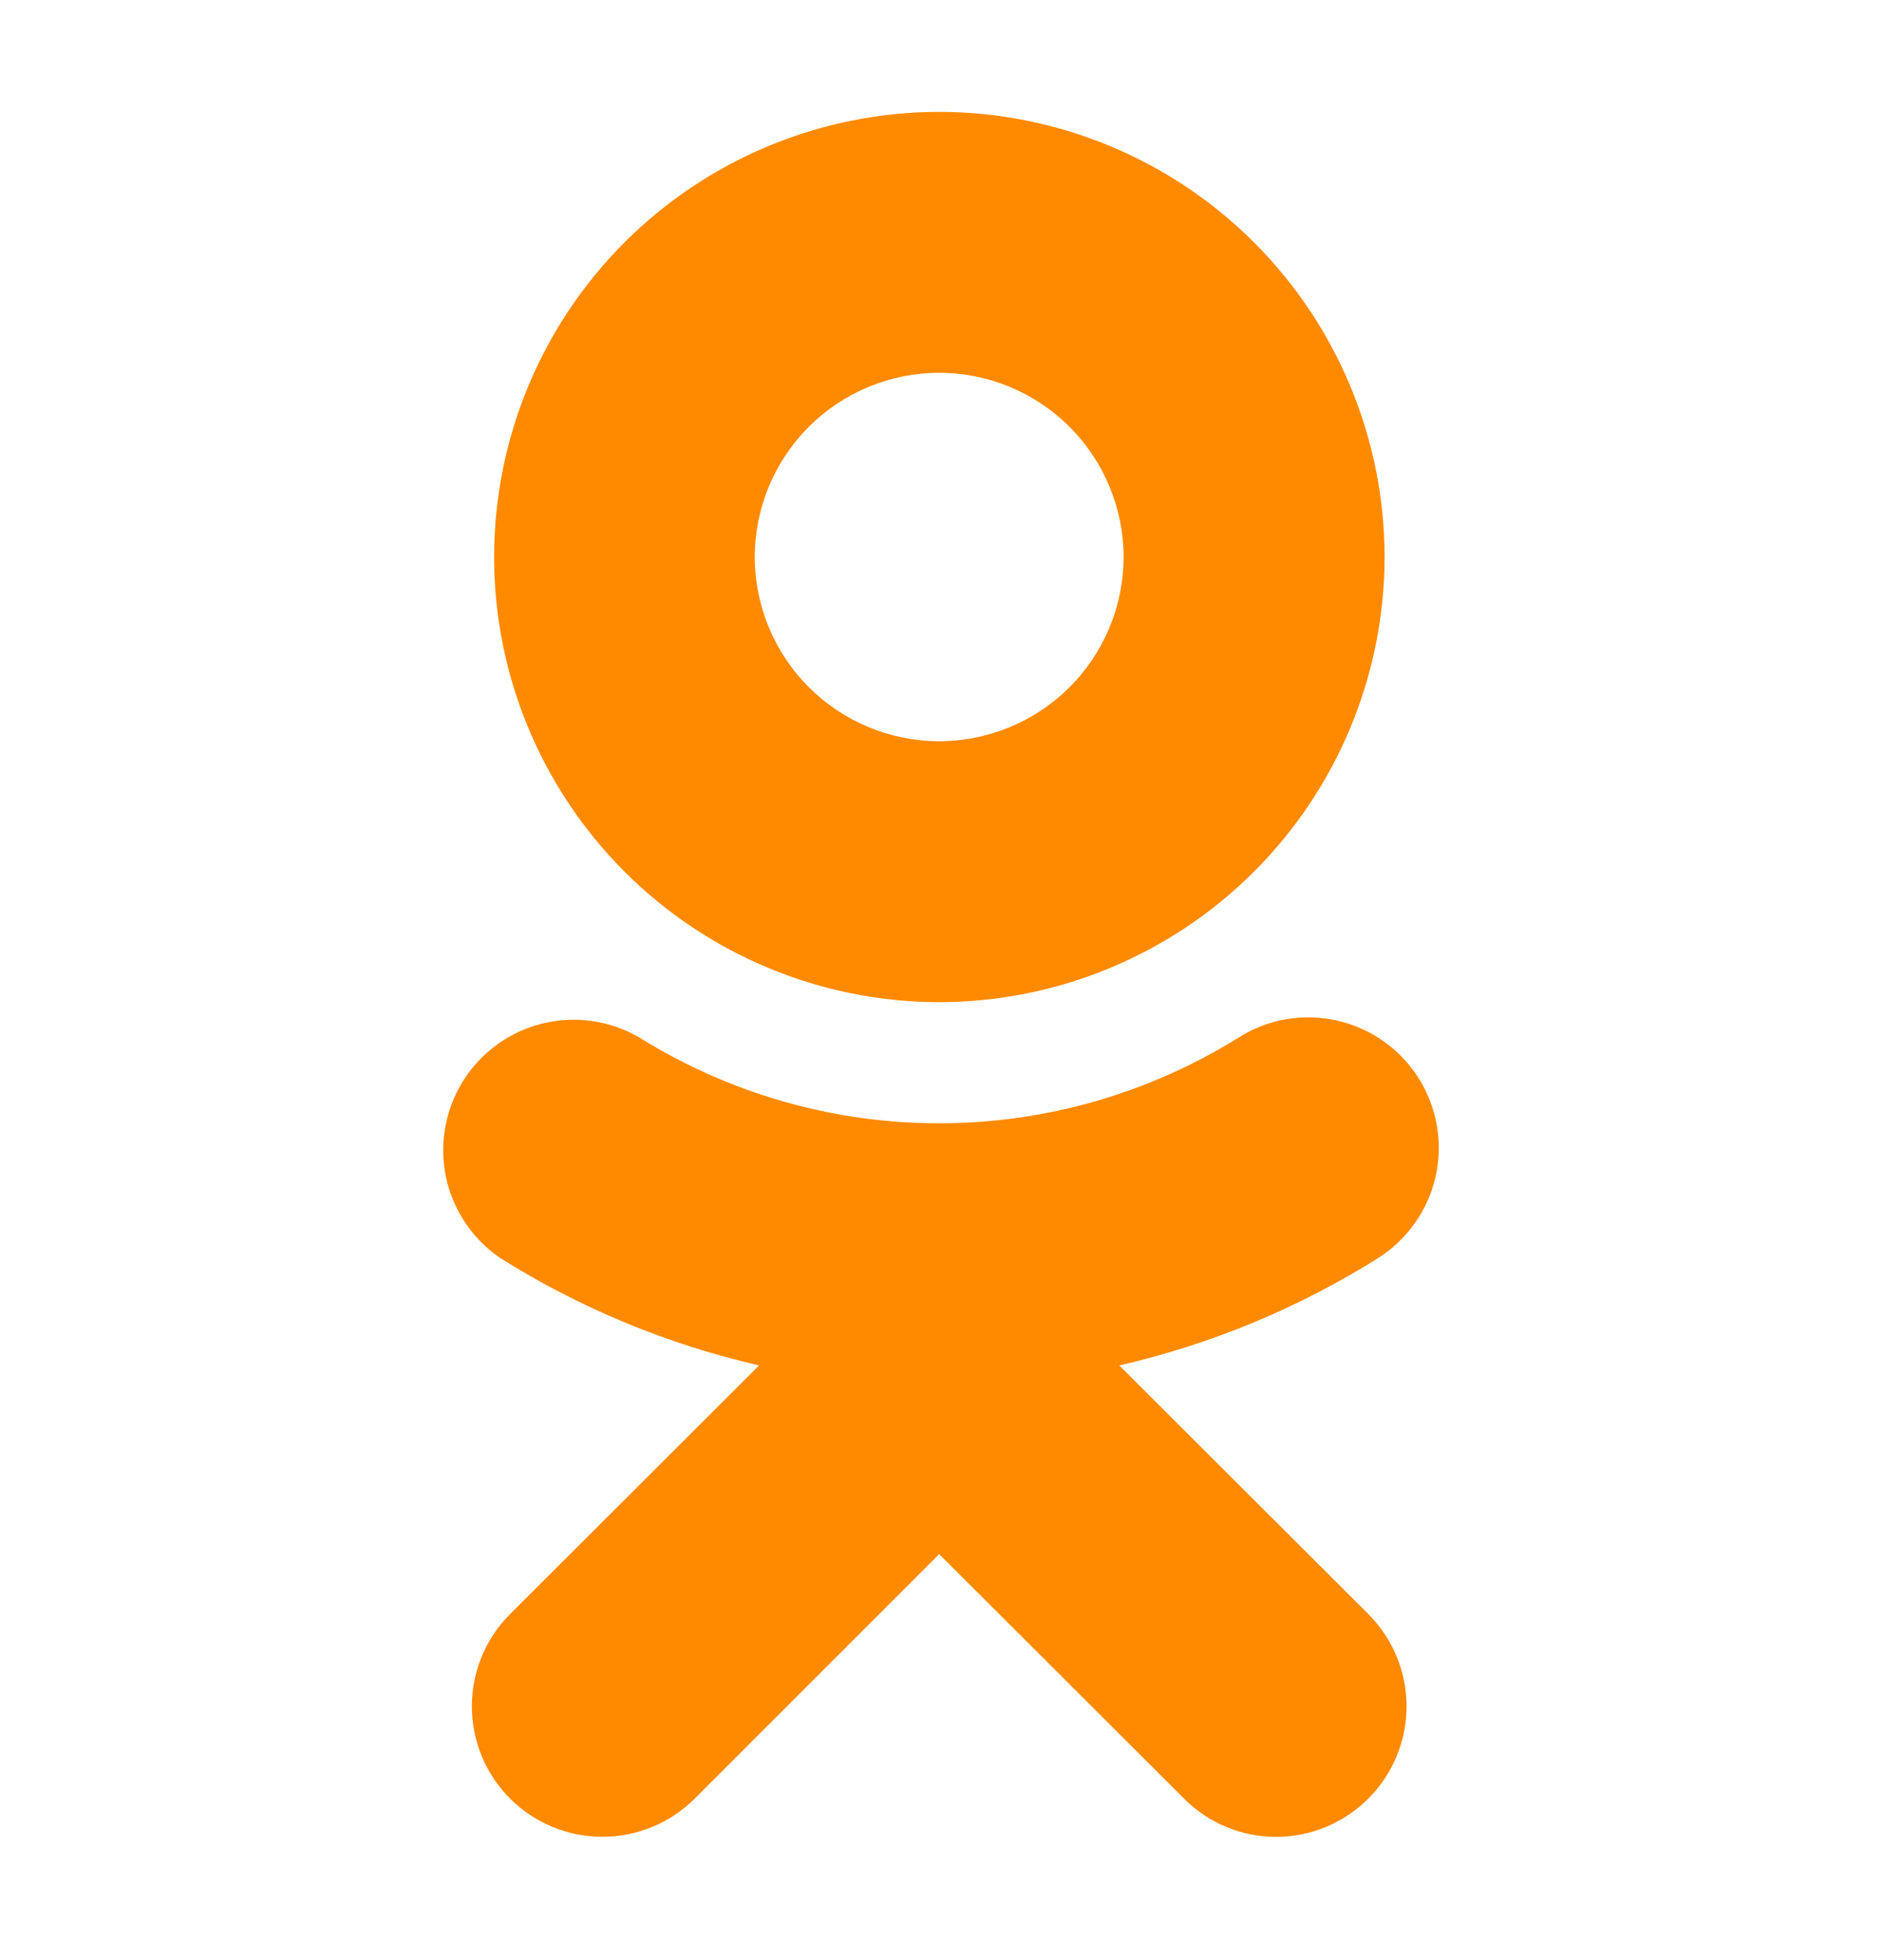 <svg width="24" height="25" viewBox="0 0 24 25" fill="none" xmlns="http://www.w3.org/2000/svg">
<path d="M11.977 4.755C12.601 4.755 13.198 5.003 13.639 5.444C14.08 5.885 14.328 6.483 14.329 7.107C14.327 7.729 14.079 8.326 13.638 8.766C13.197 9.206 12.6 9.453 11.977 9.454C11.354 9.453 10.757 9.206 10.316 8.766C9.875 8.326 9.627 7.729 9.625 7.107C9.625 6.483 9.873 5.885 10.314 5.444C10.755 5.003 11.353 4.755 11.977 4.755ZM11.977 12.782C13.482 12.781 14.925 12.182 15.99 11.119C17.055 10.055 17.654 8.612 17.657 7.107C17.656 5.601 17.057 4.157 15.992 3.092C14.927 2.027 13.483 1.428 11.977 1.427C10.471 1.428 9.028 2.027 7.963 3.092C6.899 4.157 6.301 5.601 6.301 7.107C6.302 8.611 6.901 10.054 7.965 11.118C9.029 12.182 10.472 12.781 11.977 12.782ZM14.274 17.415C15.442 17.147 16.556 16.685 17.571 16.048C17.756 15.931 17.916 15.779 18.042 15.601C18.169 15.423 18.258 15.221 18.307 15.008C18.355 14.795 18.361 14.574 18.324 14.359C18.287 14.144 18.208 13.938 18.092 13.753C17.975 13.568 17.824 13.408 17.645 13.281C17.467 13.155 17.265 13.065 17.052 13.017C16.839 12.968 16.619 12.963 16.403 12.999C16.188 13.036 15.982 13.115 15.797 13.232C14.651 13.947 13.326 14.327 11.975 14.327C10.623 14.327 9.299 13.947 8.153 13.232C7.78 13.015 7.337 12.951 6.918 13.054C6.499 13.157 6.137 13.419 5.907 13.784C5.677 14.15 5.599 14.59 5.687 15.012C5.776 15.434 6.026 15.806 6.383 16.048C7.398 16.685 8.512 17.147 9.68 17.415L6.504 20.587C6.192 20.899 6.017 21.323 6.017 21.764C6.018 22.206 6.193 22.629 6.506 22.941C6.818 23.253 7.242 23.427 7.683 23.427C8.125 23.427 8.548 23.251 8.86 22.939L11.977 19.822L15.098 22.939C15.747 23.591 16.798 23.591 17.45 22.939C17.762 22.627 17.937 22.204 17.937 21.763C17.937 21.322 17.762 20.899 17.45 20.587L14.274 17.415Z" fill="#FF8A00"/>
</svg>
